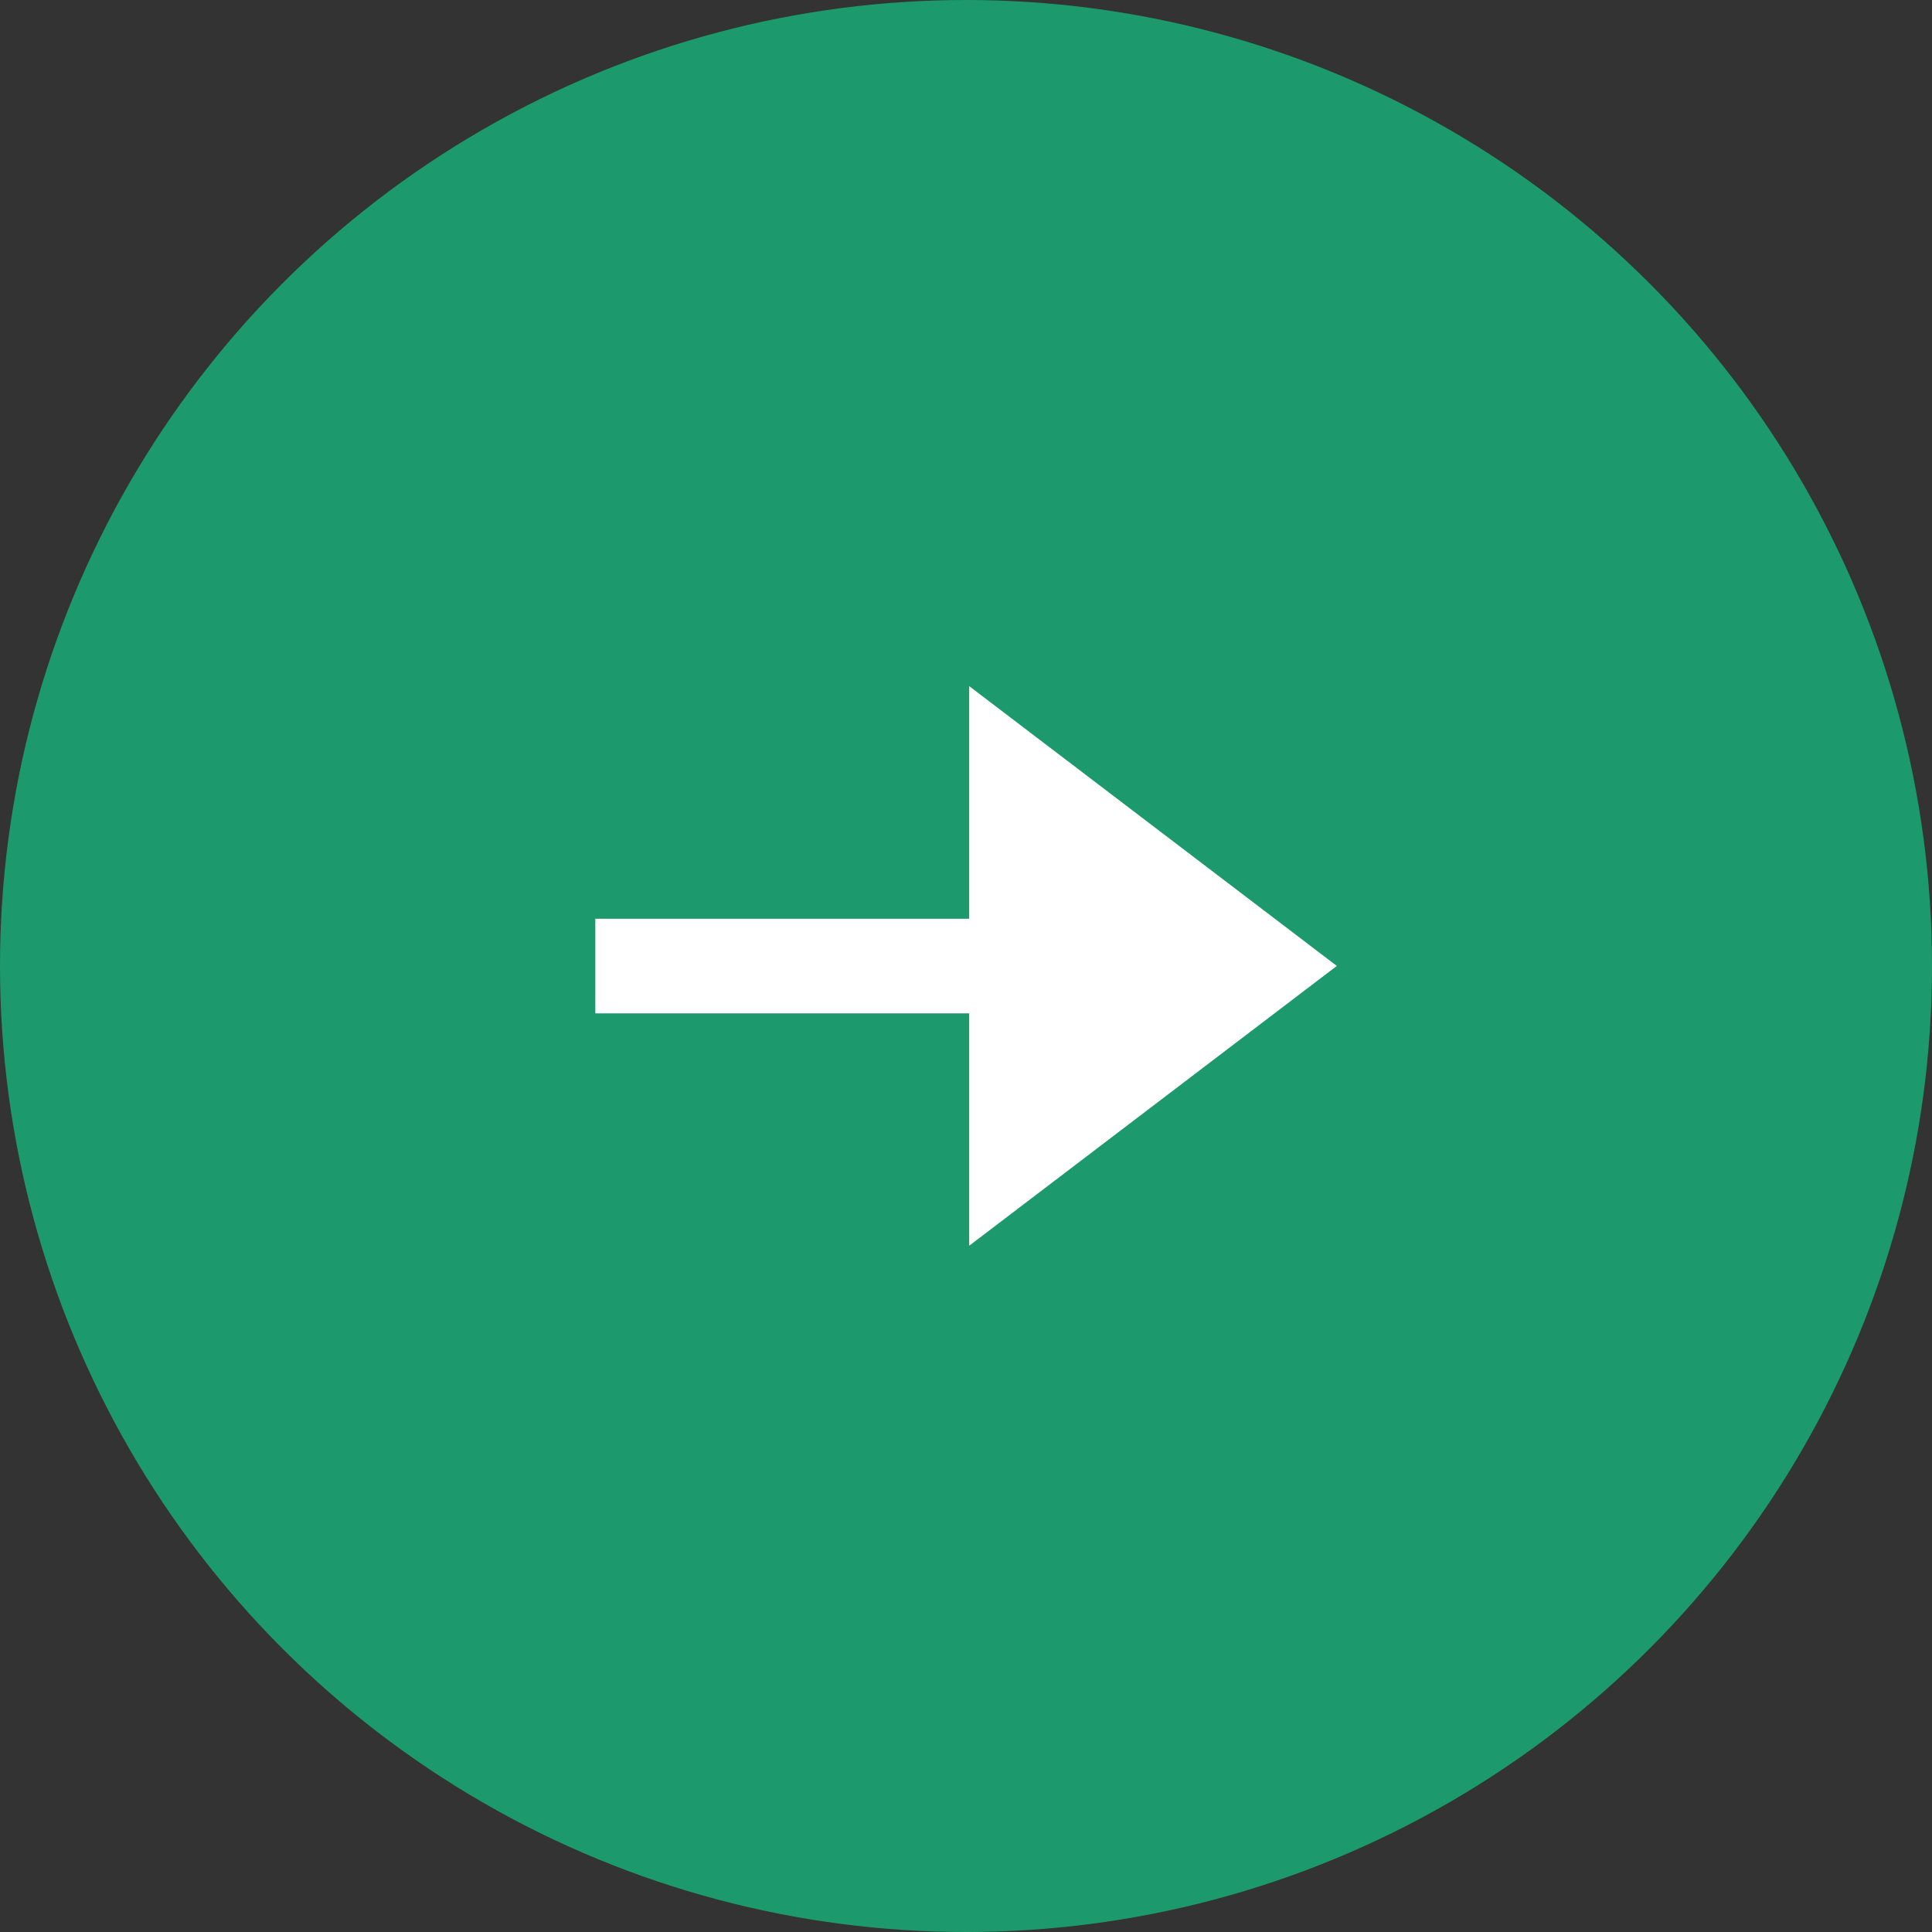 <svg xmlns="http://www.w3.org/2000/svg" width="29" height="29" viewBox="0 0 29 29">
  <rect x="0" y="0" width="29" height="29" fill="#333333" stroke="none"/>
  <g id="グループ_286" data-name="グループ 286" transform="translate(-381 -2848)">
    <circle id="楕円形_53" data-name="楕円形 53" cx="14.5" cy="14.5" r="14.5" transform="translate(381 2848)" fill="#1c9a6e"/>
    <path id="パス_99" data-name="パス 99" d="M5.612,0V3.492H0V4.912H5.612V8.4L11.13,4.2Z" transform="translate(389.936 2858.299)" fill="#fff"/>
  </g>
</svg>
